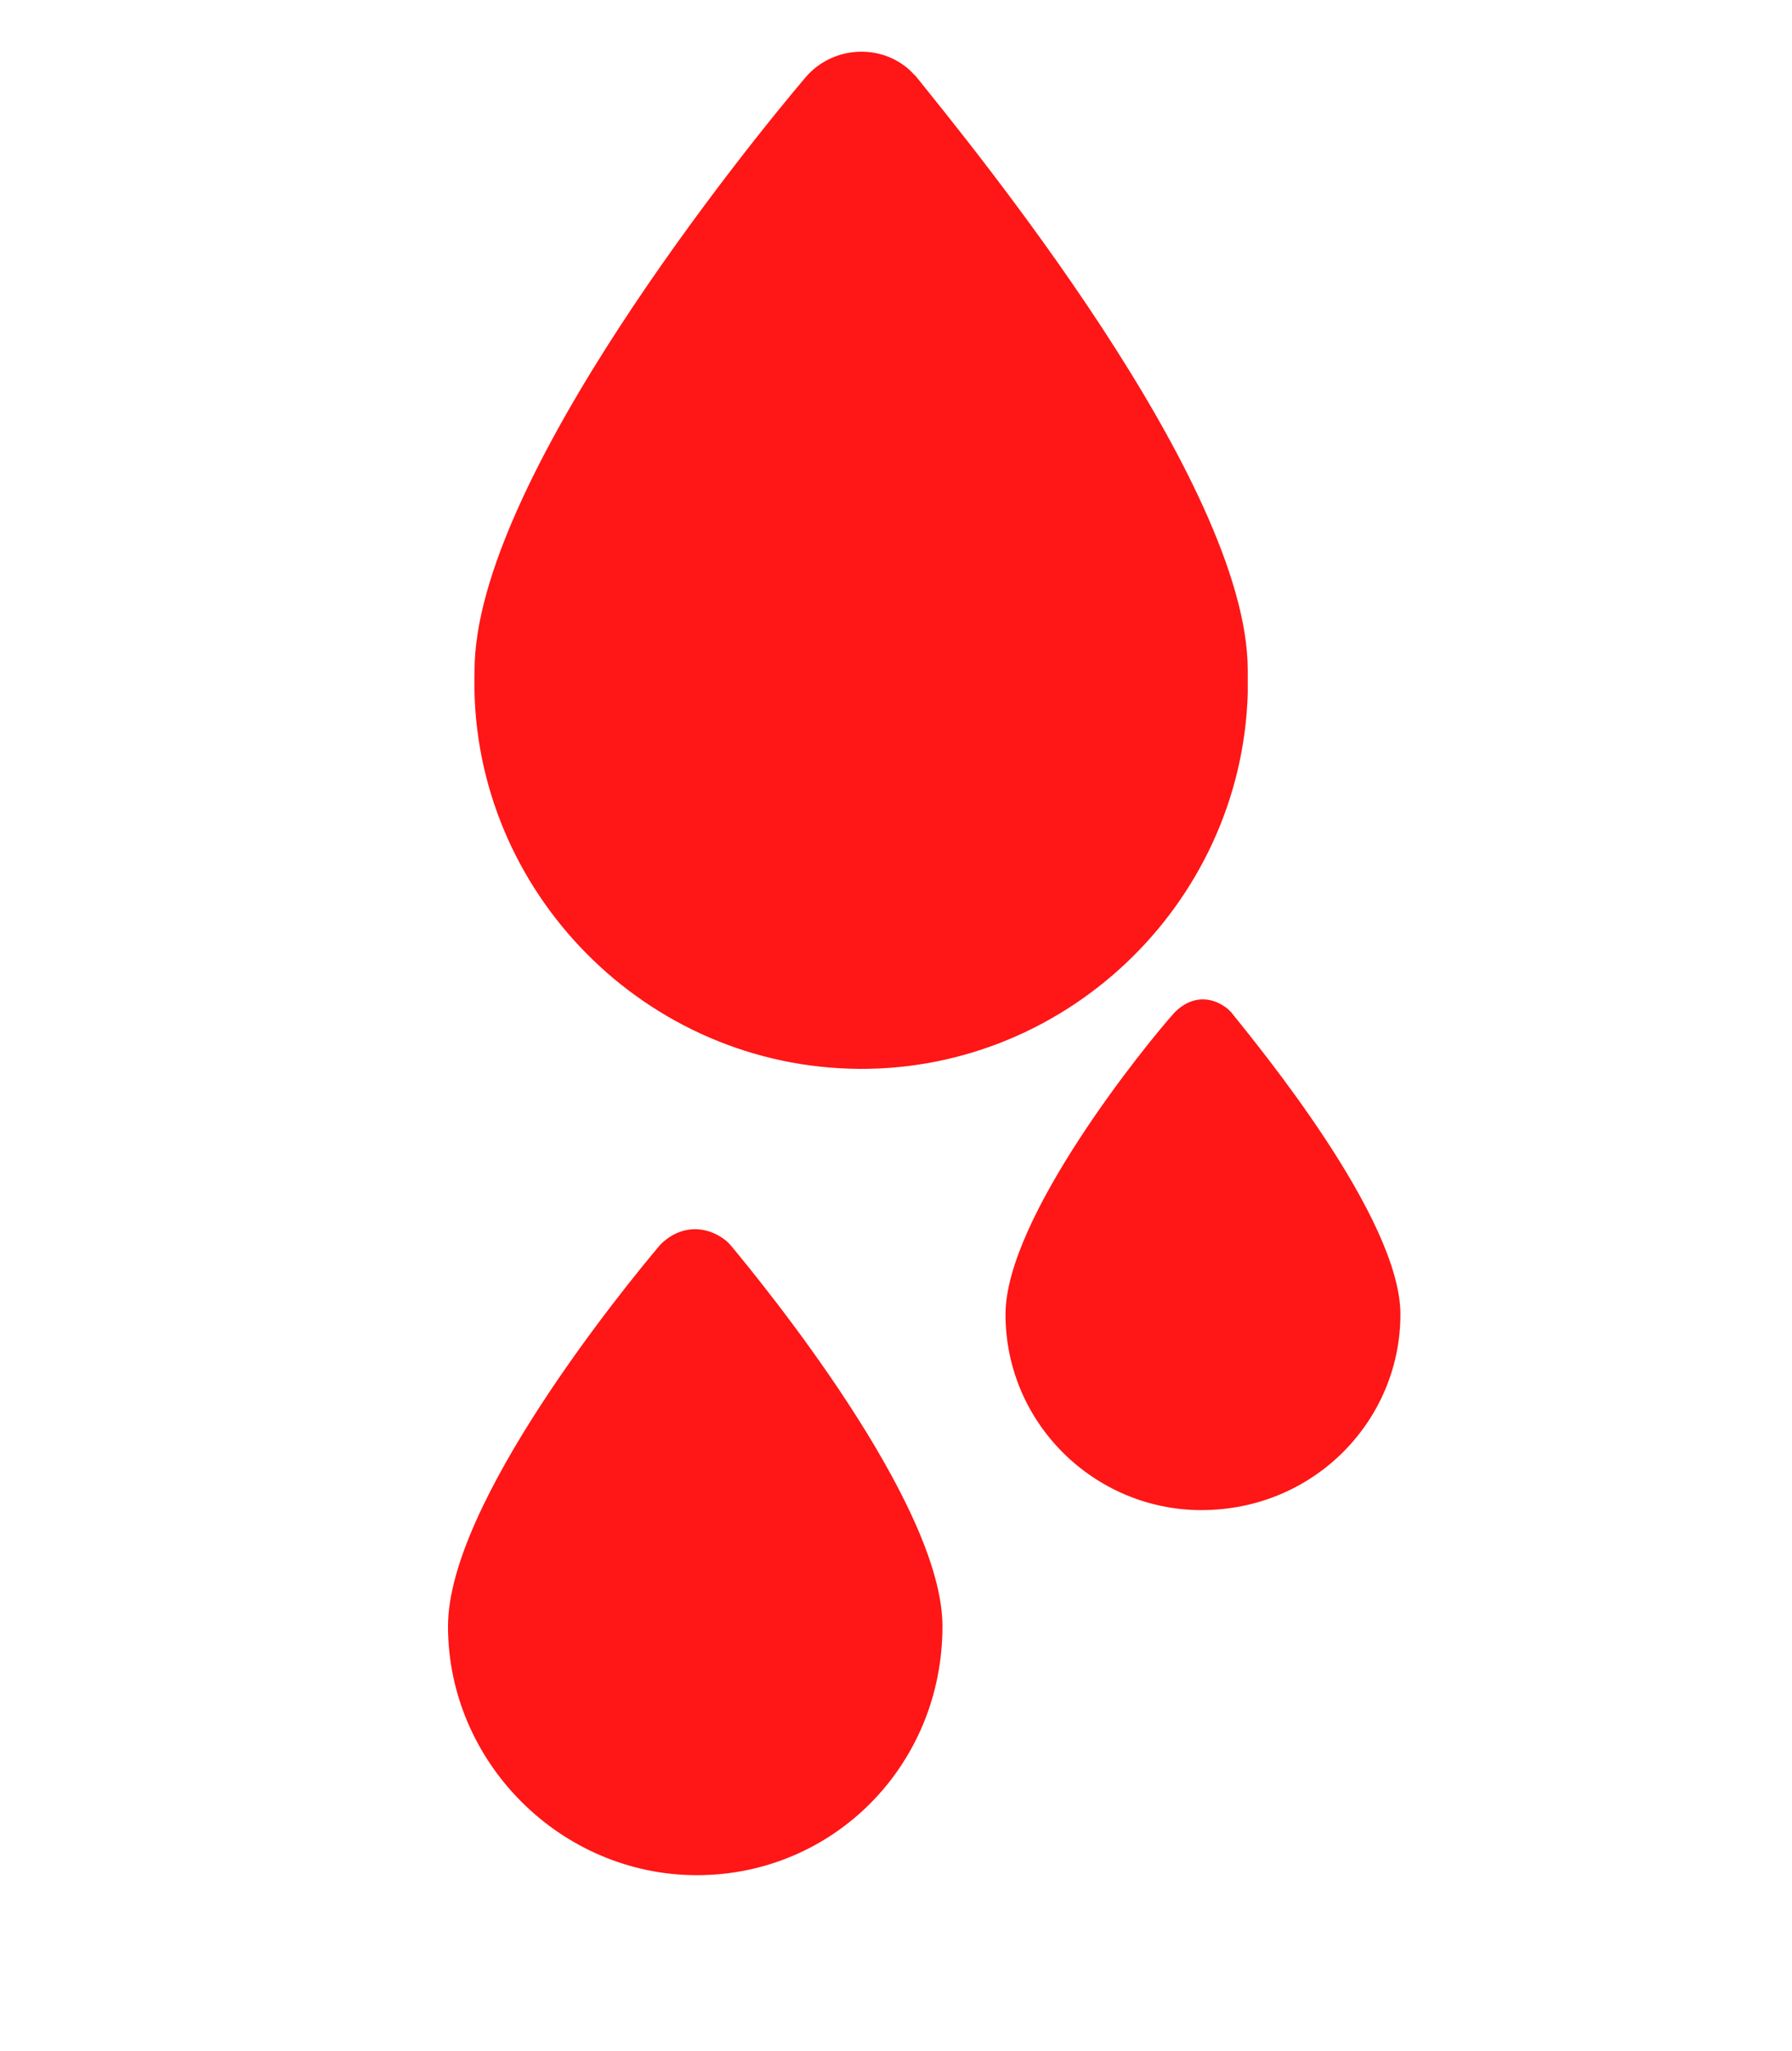 <?xml version="1.0" encoding="utf-8"?>
<!-- Generator: $$$/GeneralStr/196=Adobe Illustrator 27.6.0, SVG Export Plug-In . SVG Version: 6.00 Build 0)  -->
<svg version="1.1" id="icons" xmlns="http://www.w3.org/2000/svg" xmlns:xlink="http://www.w3.org/1999/xlink" x="0px" y="0px"
	 viewBox="0 0 54 61.8" style="enable-background:new 0 0 54 61.8;" xml:space="preserve">
<style type="text/css">
	.st0{fill:#FF1616;}
</style>
<path class="st0" d="M37.6,20.2c0-5.7-8.4-15.9-10-17.9l-0.2-0.2c-0.9-0.8-2.3-0.7-3.1,0.2c-1.7,2-10,12.2-10,17.9
	c-0.2,6.4,4.9,11.8,11.3,12c6.4,0.2,11.8-4.9,12-11.3C37.6,20.7,37.6,20.5,37.6,20.2L37.6,20.2z"/>
<path class="st0" d="M42.2,39.6c0-2.9-4.3-8.1-5.1-9.1L37,30.4c-0.5-0.4-1.1-0.4-1.6,0.1c-0.9,1-5.1,6.2-5.1,9.1
	c0,3.3,2.7,5.9,5.9,5.9C39.6,45.5,42.2,42.8,42.2,39.6z"/>
<path class="st0" d="M28.4,49c0-3.7-5.4-10.3-6.4-11.5l-0.1-0.1c-0.6-0.5-1.4-0.5-2,0.1c0,0,0,0,0,0c-1.1,1.3-6.4,7.8-6.4,11.5
	c0,4.1,3.4,7.5,7.5,7.5S28.4,53.2,28.4,49L28.4,49z"/>
</svg>
